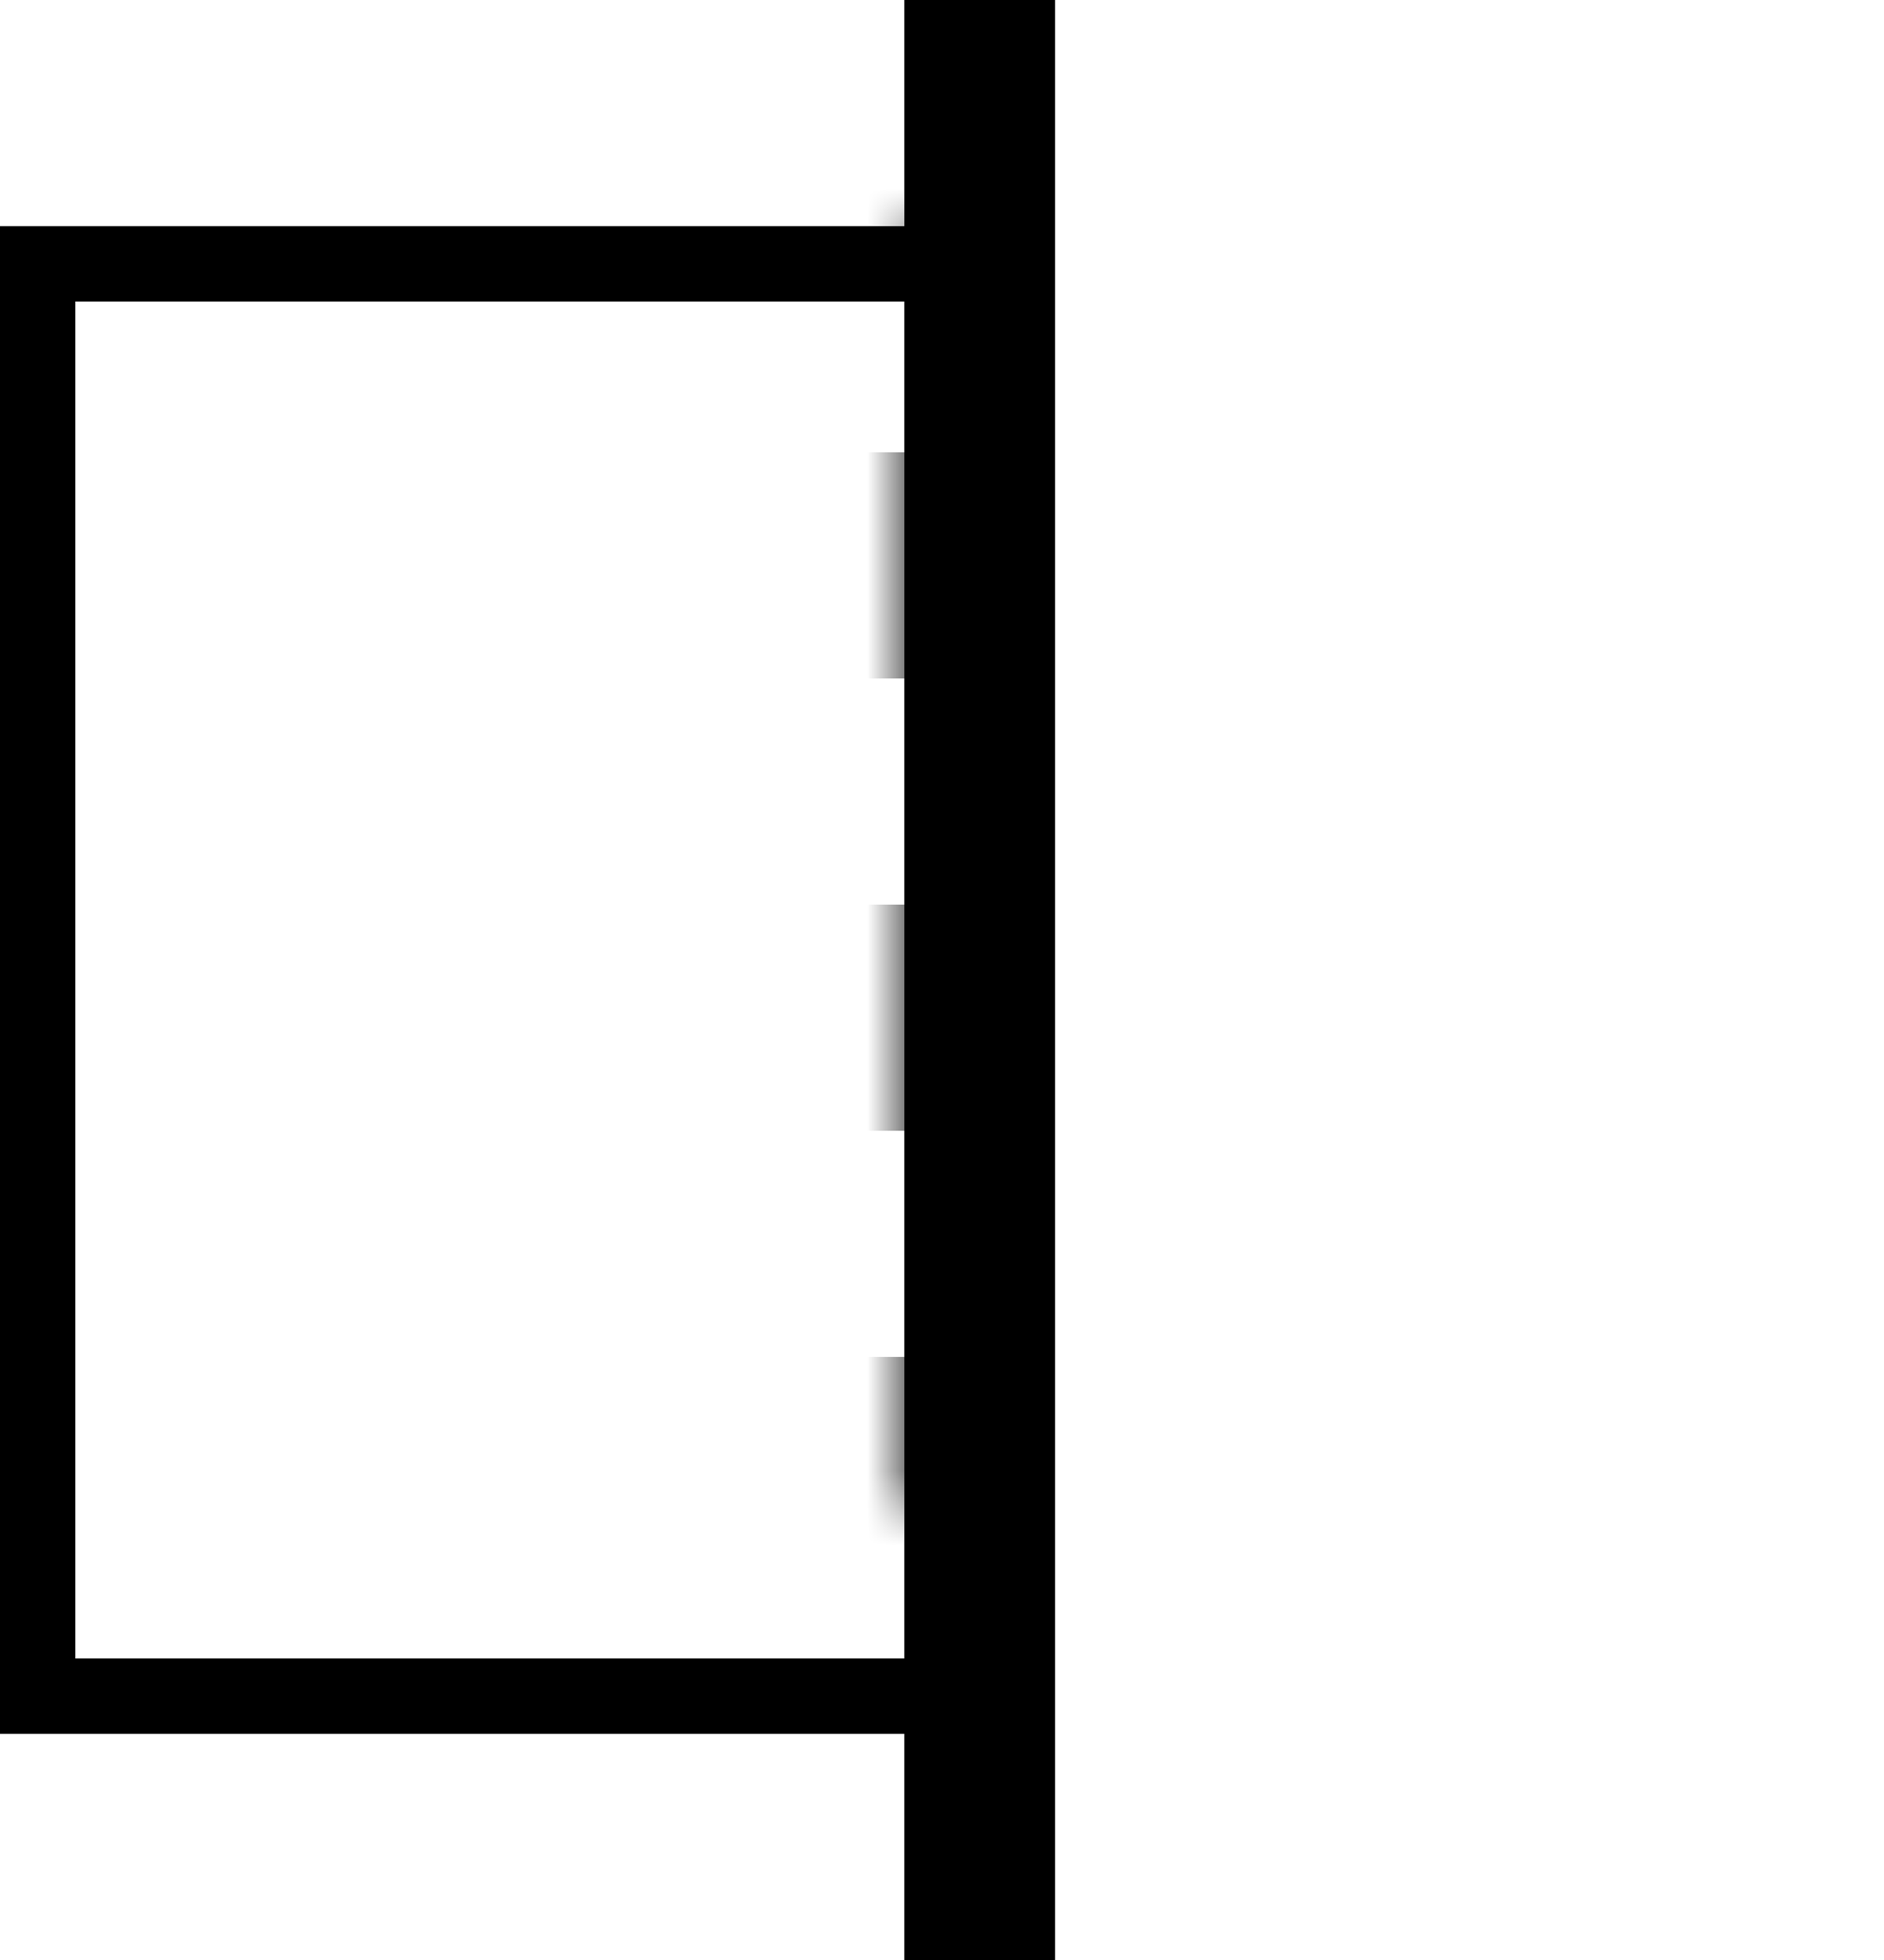 <?xml version="1.0" encoding="UTF-8"?>
<svg width="25px" height="26px" viewBox="0 0 25 26" version="1.1" xmlns="http://www.w3.org/2000/svg" xmlns:xlink="http://www.w3.org/1999/xlink">
    <title>Before/after</title>
    <defs>
        <filter id="filter-1">
            <feColorMatrix in="SourceGraphic" type="matrix" values="0 0 0 0 0 0 0 0 0 0 0 0 0 0 0 0 0 0 1 0"></feColorMatrix>
        </filter>
        <rect id="path-2" x="12" y="3" width="13" height="20"></rect>
        <mask id="mask-3" maskContentUnits="userSpaceOnUse" maskUnits="objectBoundingBox" x="0" y="0" width="13" height="20" fill="white">
            <use xlink:href="#path-2"></use>
        </mask>
    </defs>
    <g id="Virtual-Try-On---Le-Rouge" stroke="none" stroke-width="1" fill="none" fill-rule="evenodd">
        <g id="Givenchy_VTO_Live_Default_Mobile" transform="translate(-320, -471)">
            <g id="Before/after" transform="translate(308, 460)" filter="url(#filter-1)">
                <g transform="translate(12, 11)">
                    <rect id="Rectangle" stroke="#000000" x="0.5" y="3.5" width="12" height="19"></rect>
                    <use id="Rectangle-Copy-3" stroke="#000000" mask="url(#mask-3)" stroke-width="2" stroke-dasharray="3,3" xlink:href="#path-2"></use>
                    <rect id="Rectangle" stroke="#000000" fill="#D8D8D8" x="12.5" y="0.5" width="1" height="25"></rect>
                </g>
            </g>
        </g>
    </g>
</svg>